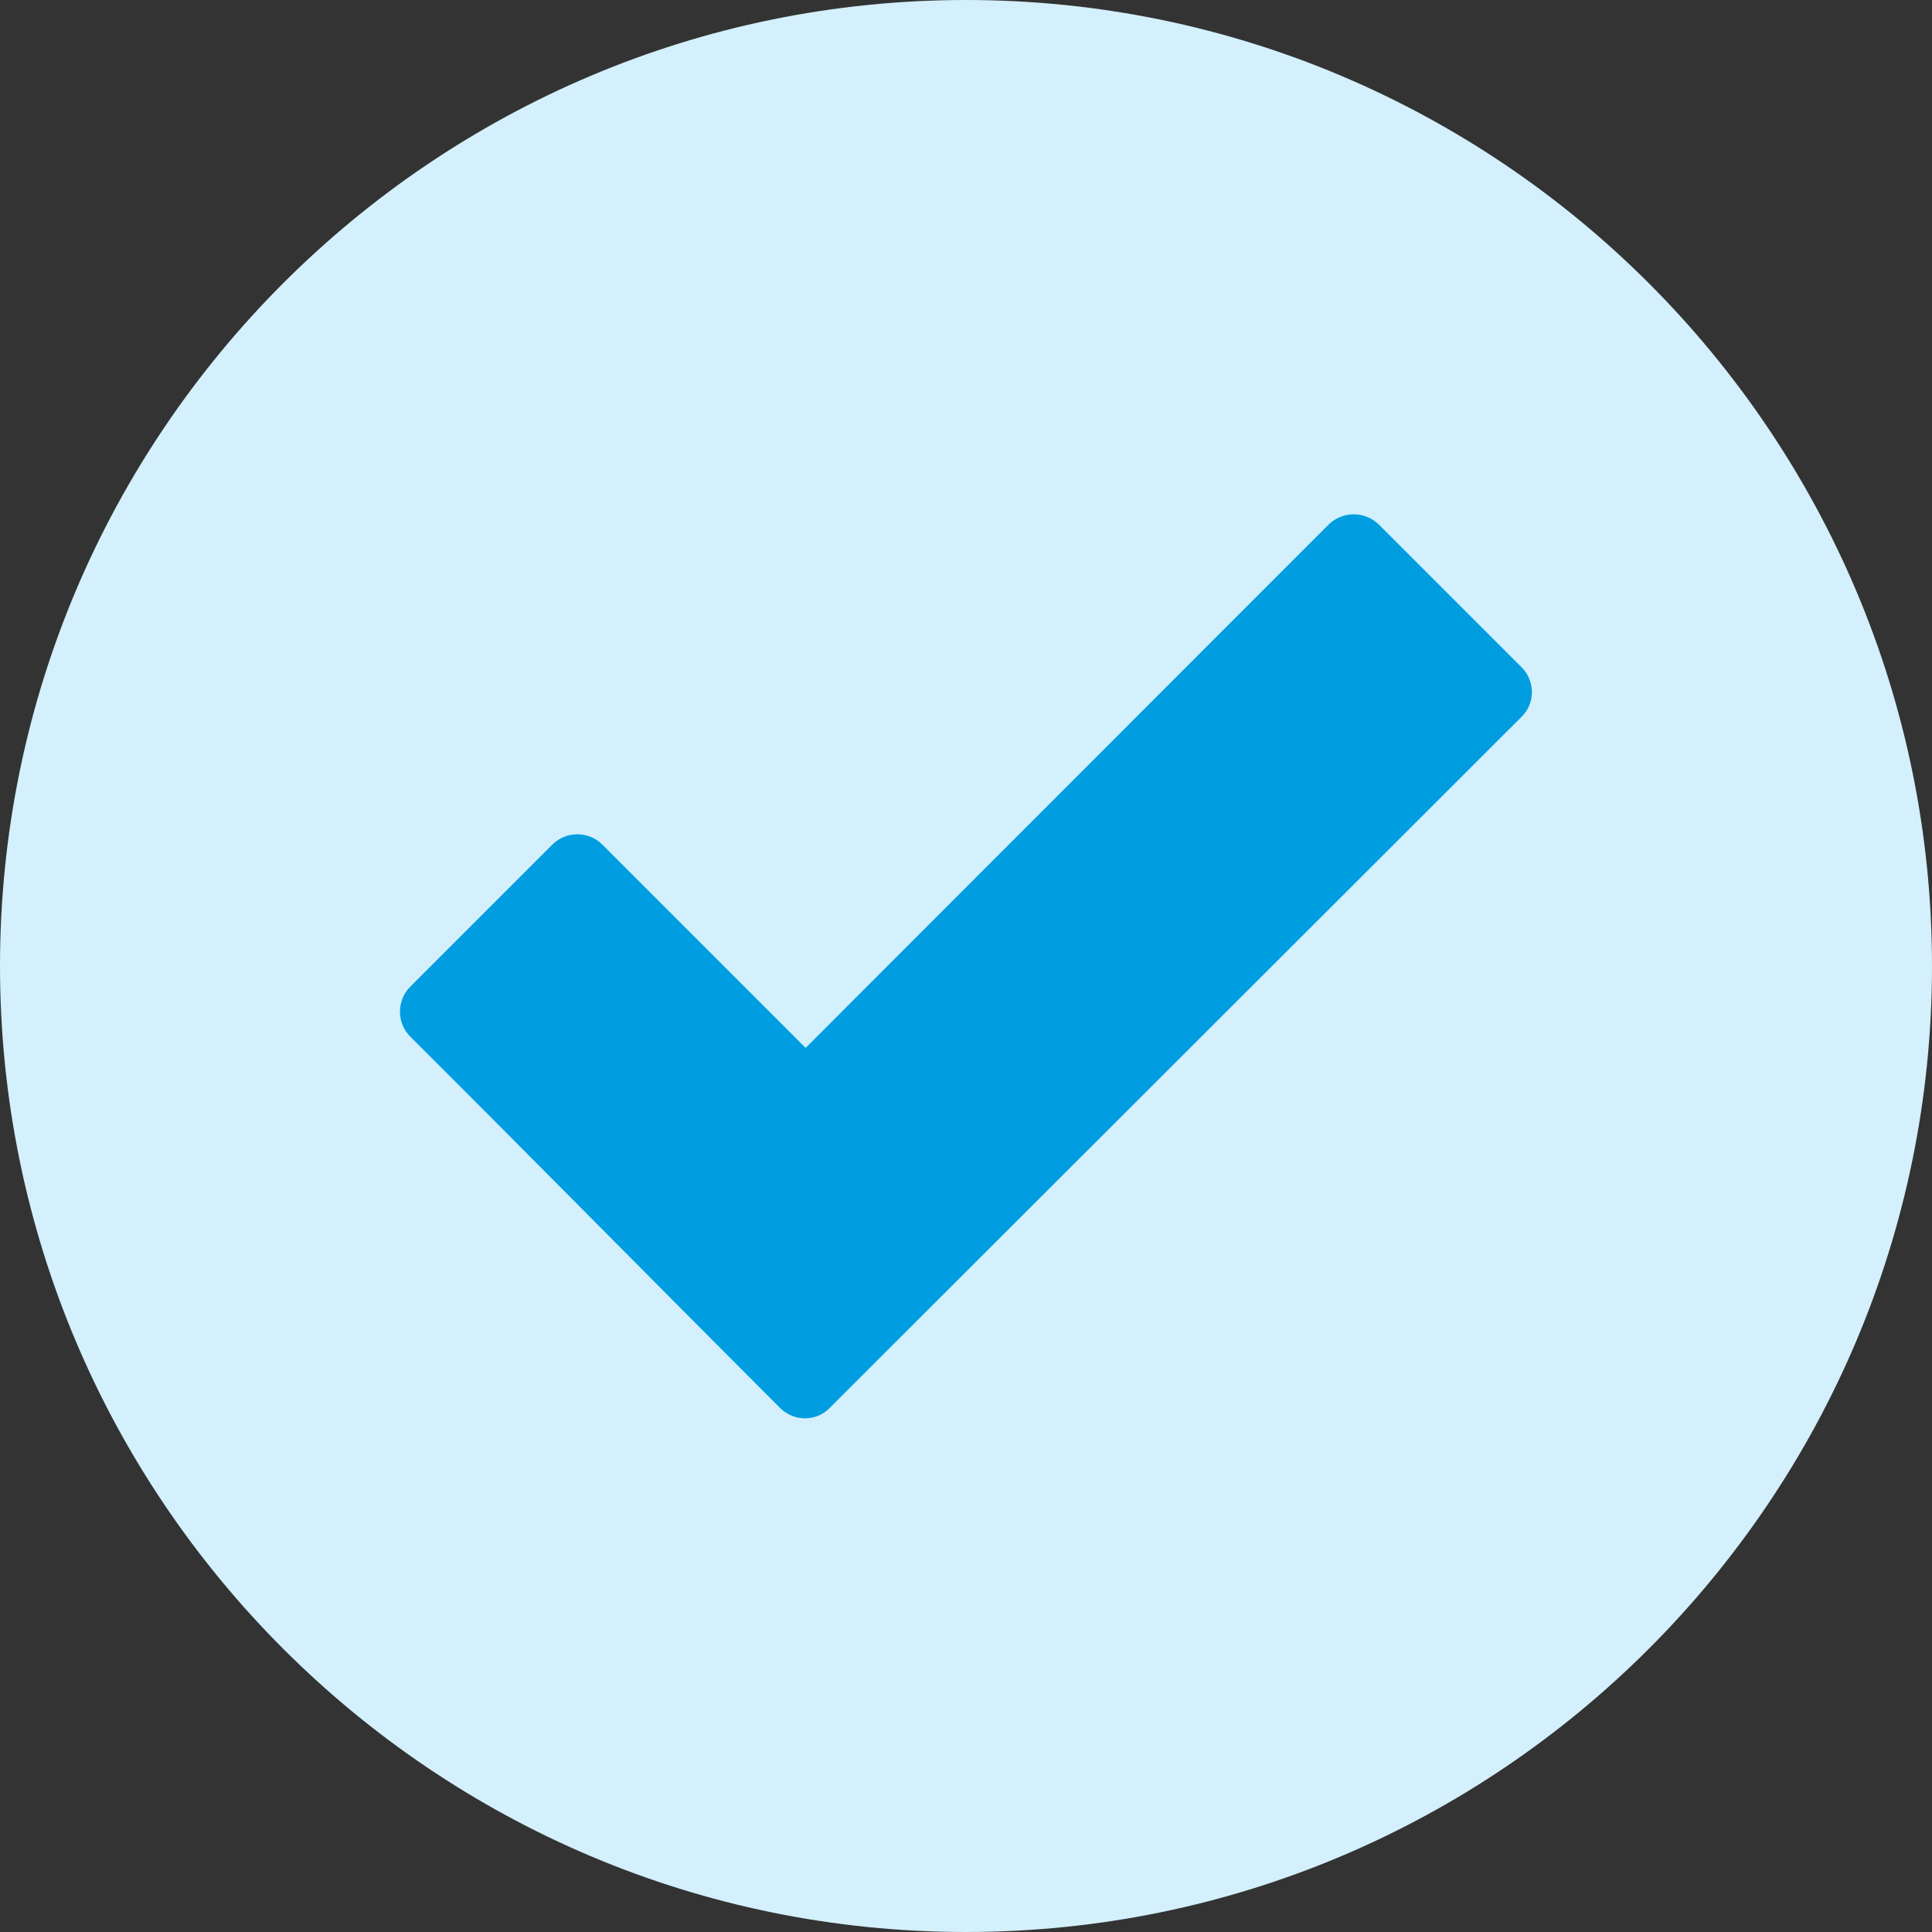 <?xml version="1.0" encoding="UTF-8"?> <svg xmlns="http://www.w3.org/2000/svg" width="512" height="512" viewBox="0 0 512 512" fill="none"><rect x="0" y="0" width="512" height="512" fill="#333333" stroke="none"/> <g clip-path="url(#clip0_316_103)"> <path fill-rule="evenodd" clip-rule="evenodd" d="M256 0C114.8 0 0 114.8 0 256C0 397.2 114.8 512 256 512C397.2 512 512 397.2 512 256C512 114.8 397.2 0 256 0Z" fill="#D3F0FC"></path> <path d="M206.7 373.1C174 340.4 141.5 307.4 108.7 274.7C105.1 271.1 105.1 265.1 108.7 261.5L146.4 223.8C150 220.2 156 220.2 159.6 223.8L213.5 277.7L352.1 139C355.8 135.4 361.7 135.4 365.4 139L403.2 176.8C406.9 180.5 406.9 186.4 403.2 190L219.9 373.1C216.3 376.8 210.4 376.8 206.7 373.1Z" fill="#009EE0"></path> </g> <defs> <clipPath id="clip0_316_103"> <rect width="512" height="512" fill="white"></rect> </clipPath> </defs> </svg> 